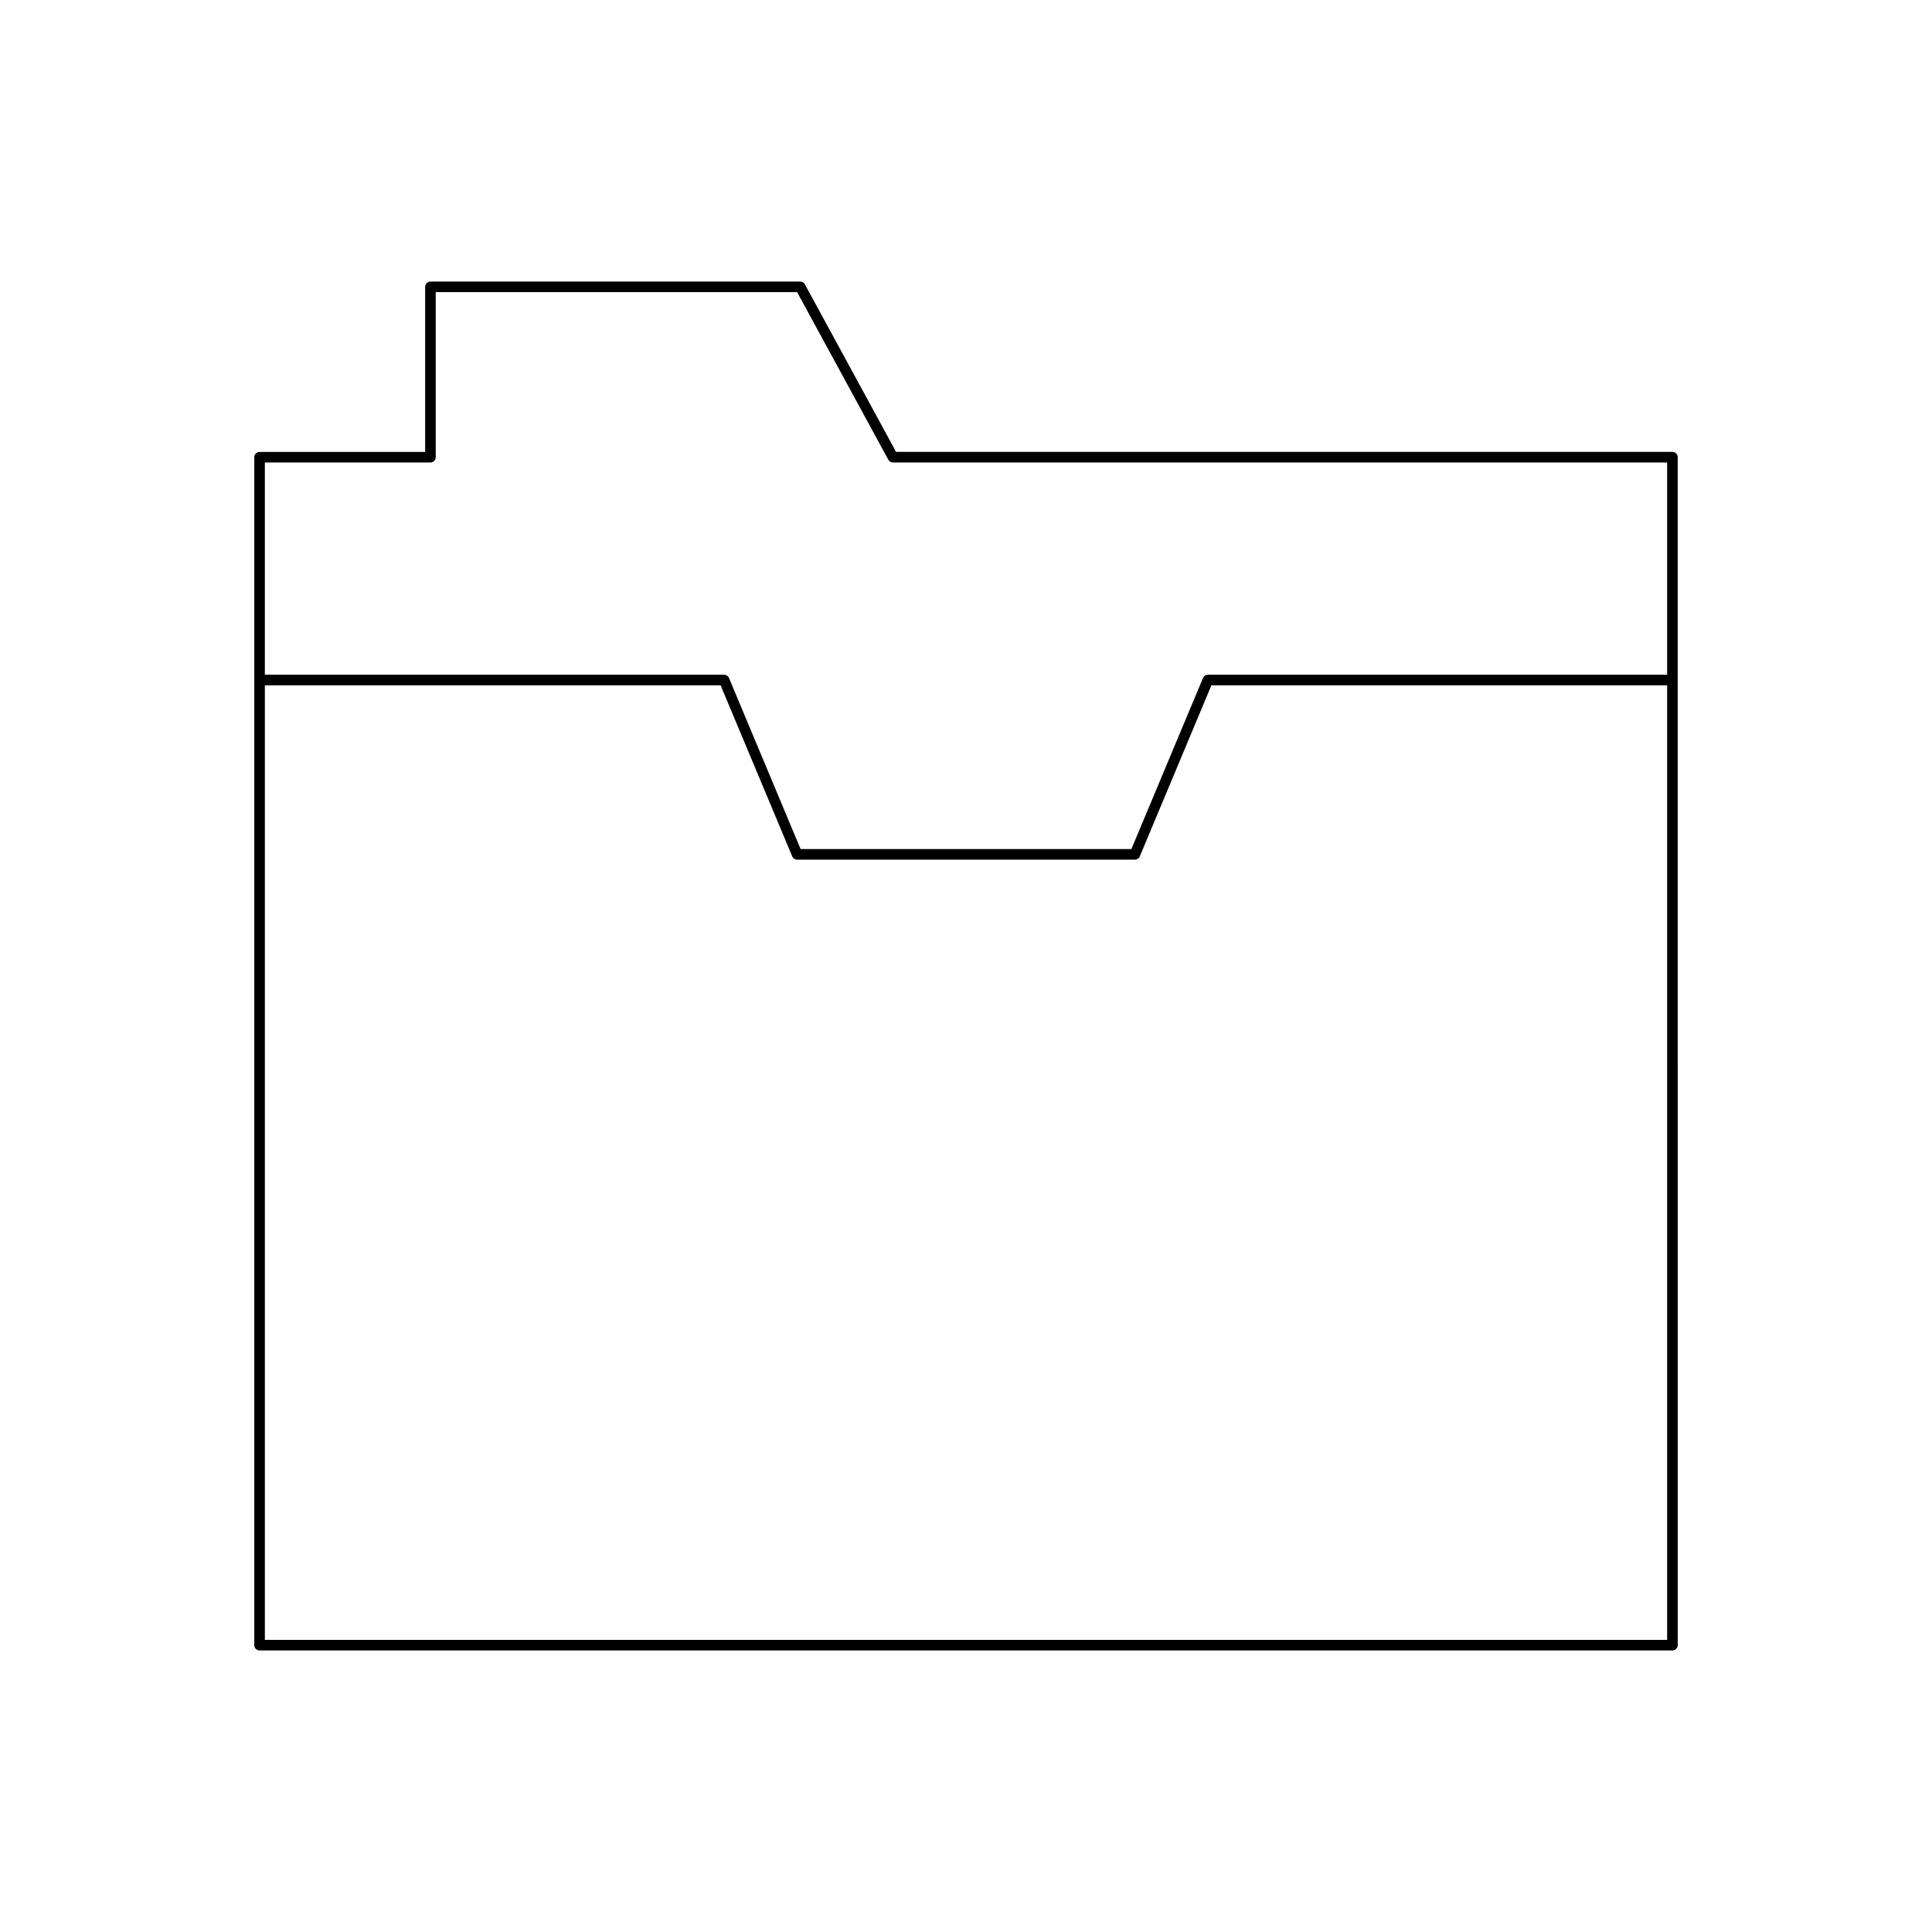 <?xml version="1.0" encoding="UTF-8"?>
<!-- Uploaded to: ICON Repo, www.svgrepo.com, Generator: ICON Repo Mixer Tools -->
<svg fill="#000000" width="800px" height="800px" version="1.1" viewBox="144 144 512 512" xmlns="http://www.w3.org/2000/svg">
 <path d="m587.21 263.76h-205.74l-24.168-44.41c-0.246-0.453-0.715-0.734-1.23-0.734l-98 0.004c-0.77 0-1.398 0.629-1.398 1.398v43.746h-43.887c-0.77 0-1.398 0.629-1.398 1.398v59.047 0.004 0.004 255.77c0 0.77 0.629 1.398 1.398 1.398h374.43c0.77 0 1.398-0.629 1.398-1.398l-0.004-255.77v-0.004-0.004-59.043c0-0.773-0.629-1.402-1.398-1.402zm-1.398 314.82h-371.62v-252.96h120.78l18.98 45.34c0.219 0.52 0.727 0.859 1.289 0.859h89.523c0.562 0 1.07-0.34 1.289-0.859l18.98-45.34h120.78zm0-255.77h-121.71c-0.562 0-1.07 0.34-1.289 0.859l-18.98 45.34h-87.664l-18.98-45.34c-0.219-0.52-0.727-0.859-1.289-0.859h-121.71v-56.25h43.887c0.77 0 1.398-0.629 1.398-1.398v-43.746h95.77l24.168 44.41c0.246 0.453 0.715 0.734 1.23 0.734h205.17z"/>
</svg>